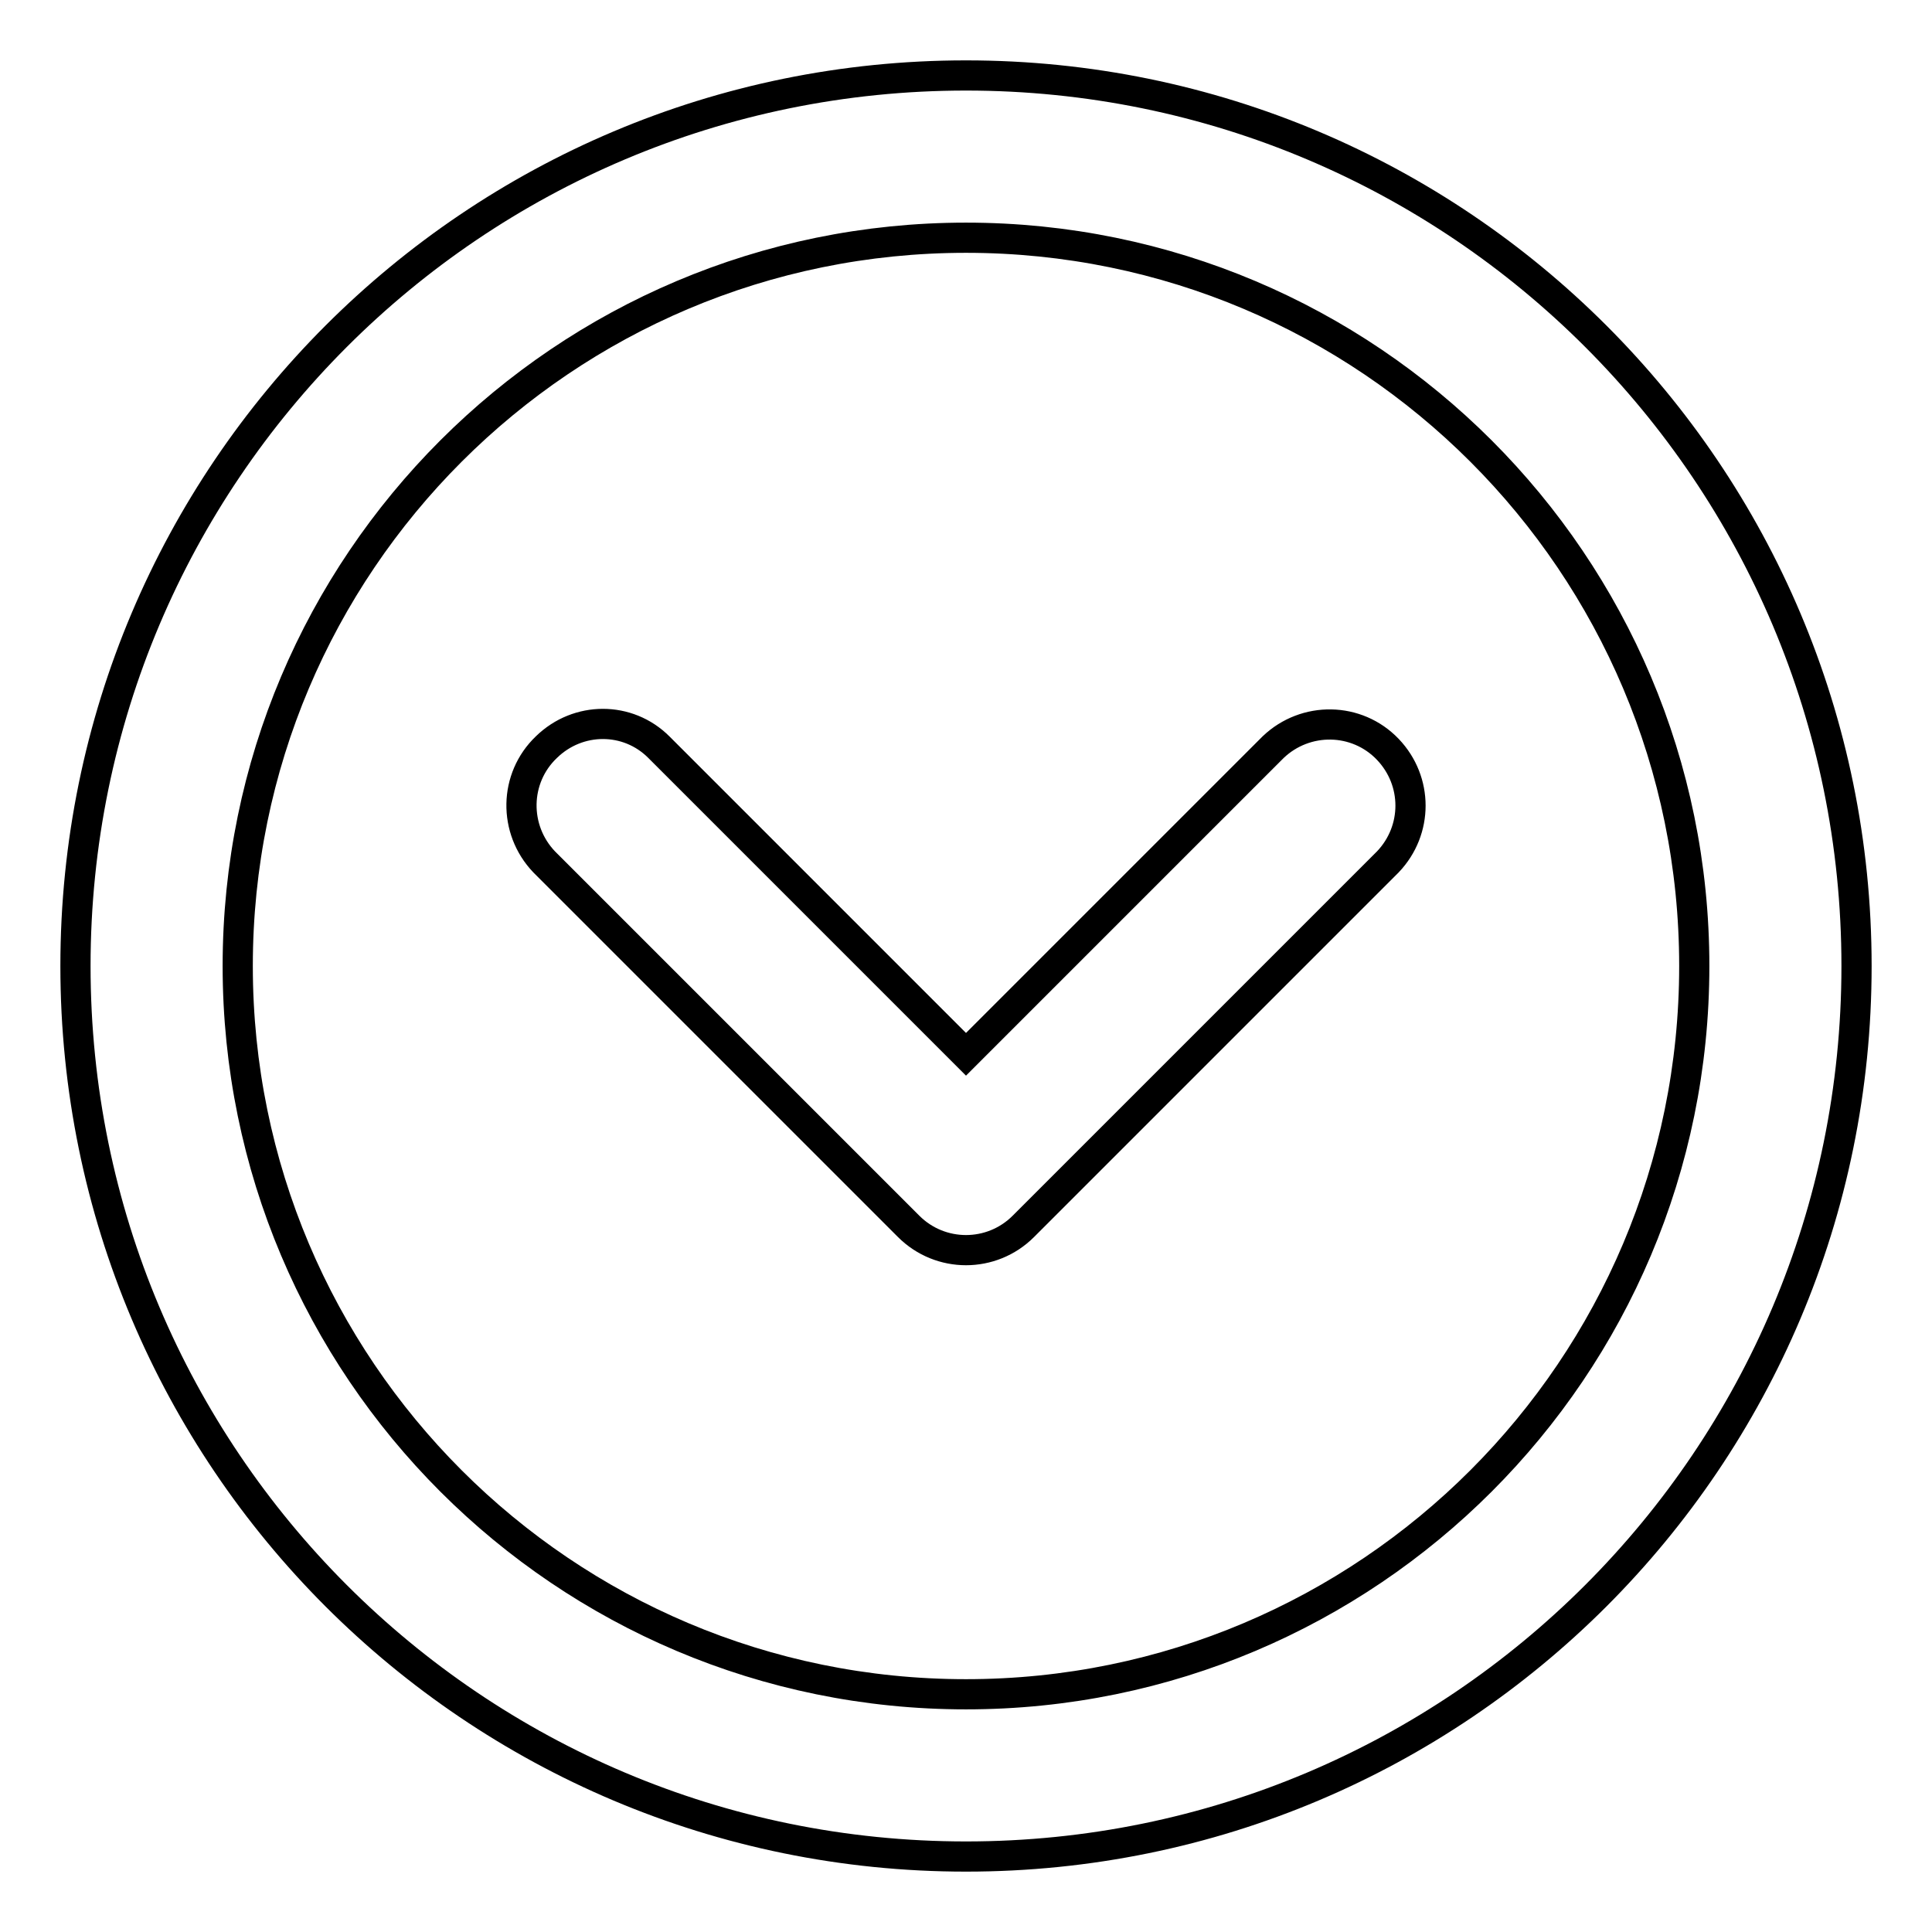 <?xml version="1.0" encoding="utf-8"?>
<!-- Svg Vector Icons : http://www.onlinewebfonts.com/icon -->
<!DOCTYPE svg PUBLIC "-//W3C//DTD SVG 1.1//EN" "http://www.w3.org/Graphics/SVG/1.1/DTD/svg11.dtd">
<svg version="1.1" xmlns="http://www.w3.org/2000/svg" xmlns:xlink="http://www.w3.org/1999/xlink" x="0px" y="0px" viewBox="0 0 256 256" enable-background="new 0 0 256 256" xml:space="preserve">
<g> <path stroke-width="4" fill-opacity="0" stroke="#000000"  d="M128,246c-65.2,0-118-52.8-118-118S62.8,10,128,10s118,52.8,118,118S193.2,246,128,246L128,246z M128,224.5 c53.3,0,96.5-43.2,96.5-96.5c0-53.3-43.2-96.5-96.5-96.5c-53.3,0-96.5,43.2-96.5,96.5C31.5,181.3,74.7,224.5,128,224.5z M87.3,99 l40.7,40.7L168.7,99c4.3-4.1,11.1-4,15.2,0.3c4,4.2,4,10.7,0,14.9l-48.3,48.3c-4.2,4.2-11,4.2-15.2,0l-48.3-48.3 c-4.1-4.3-4-11.1,0.3-15.2C76.6,94.9,83.2,94.9,87.3,99z"/></g>
</svg>
